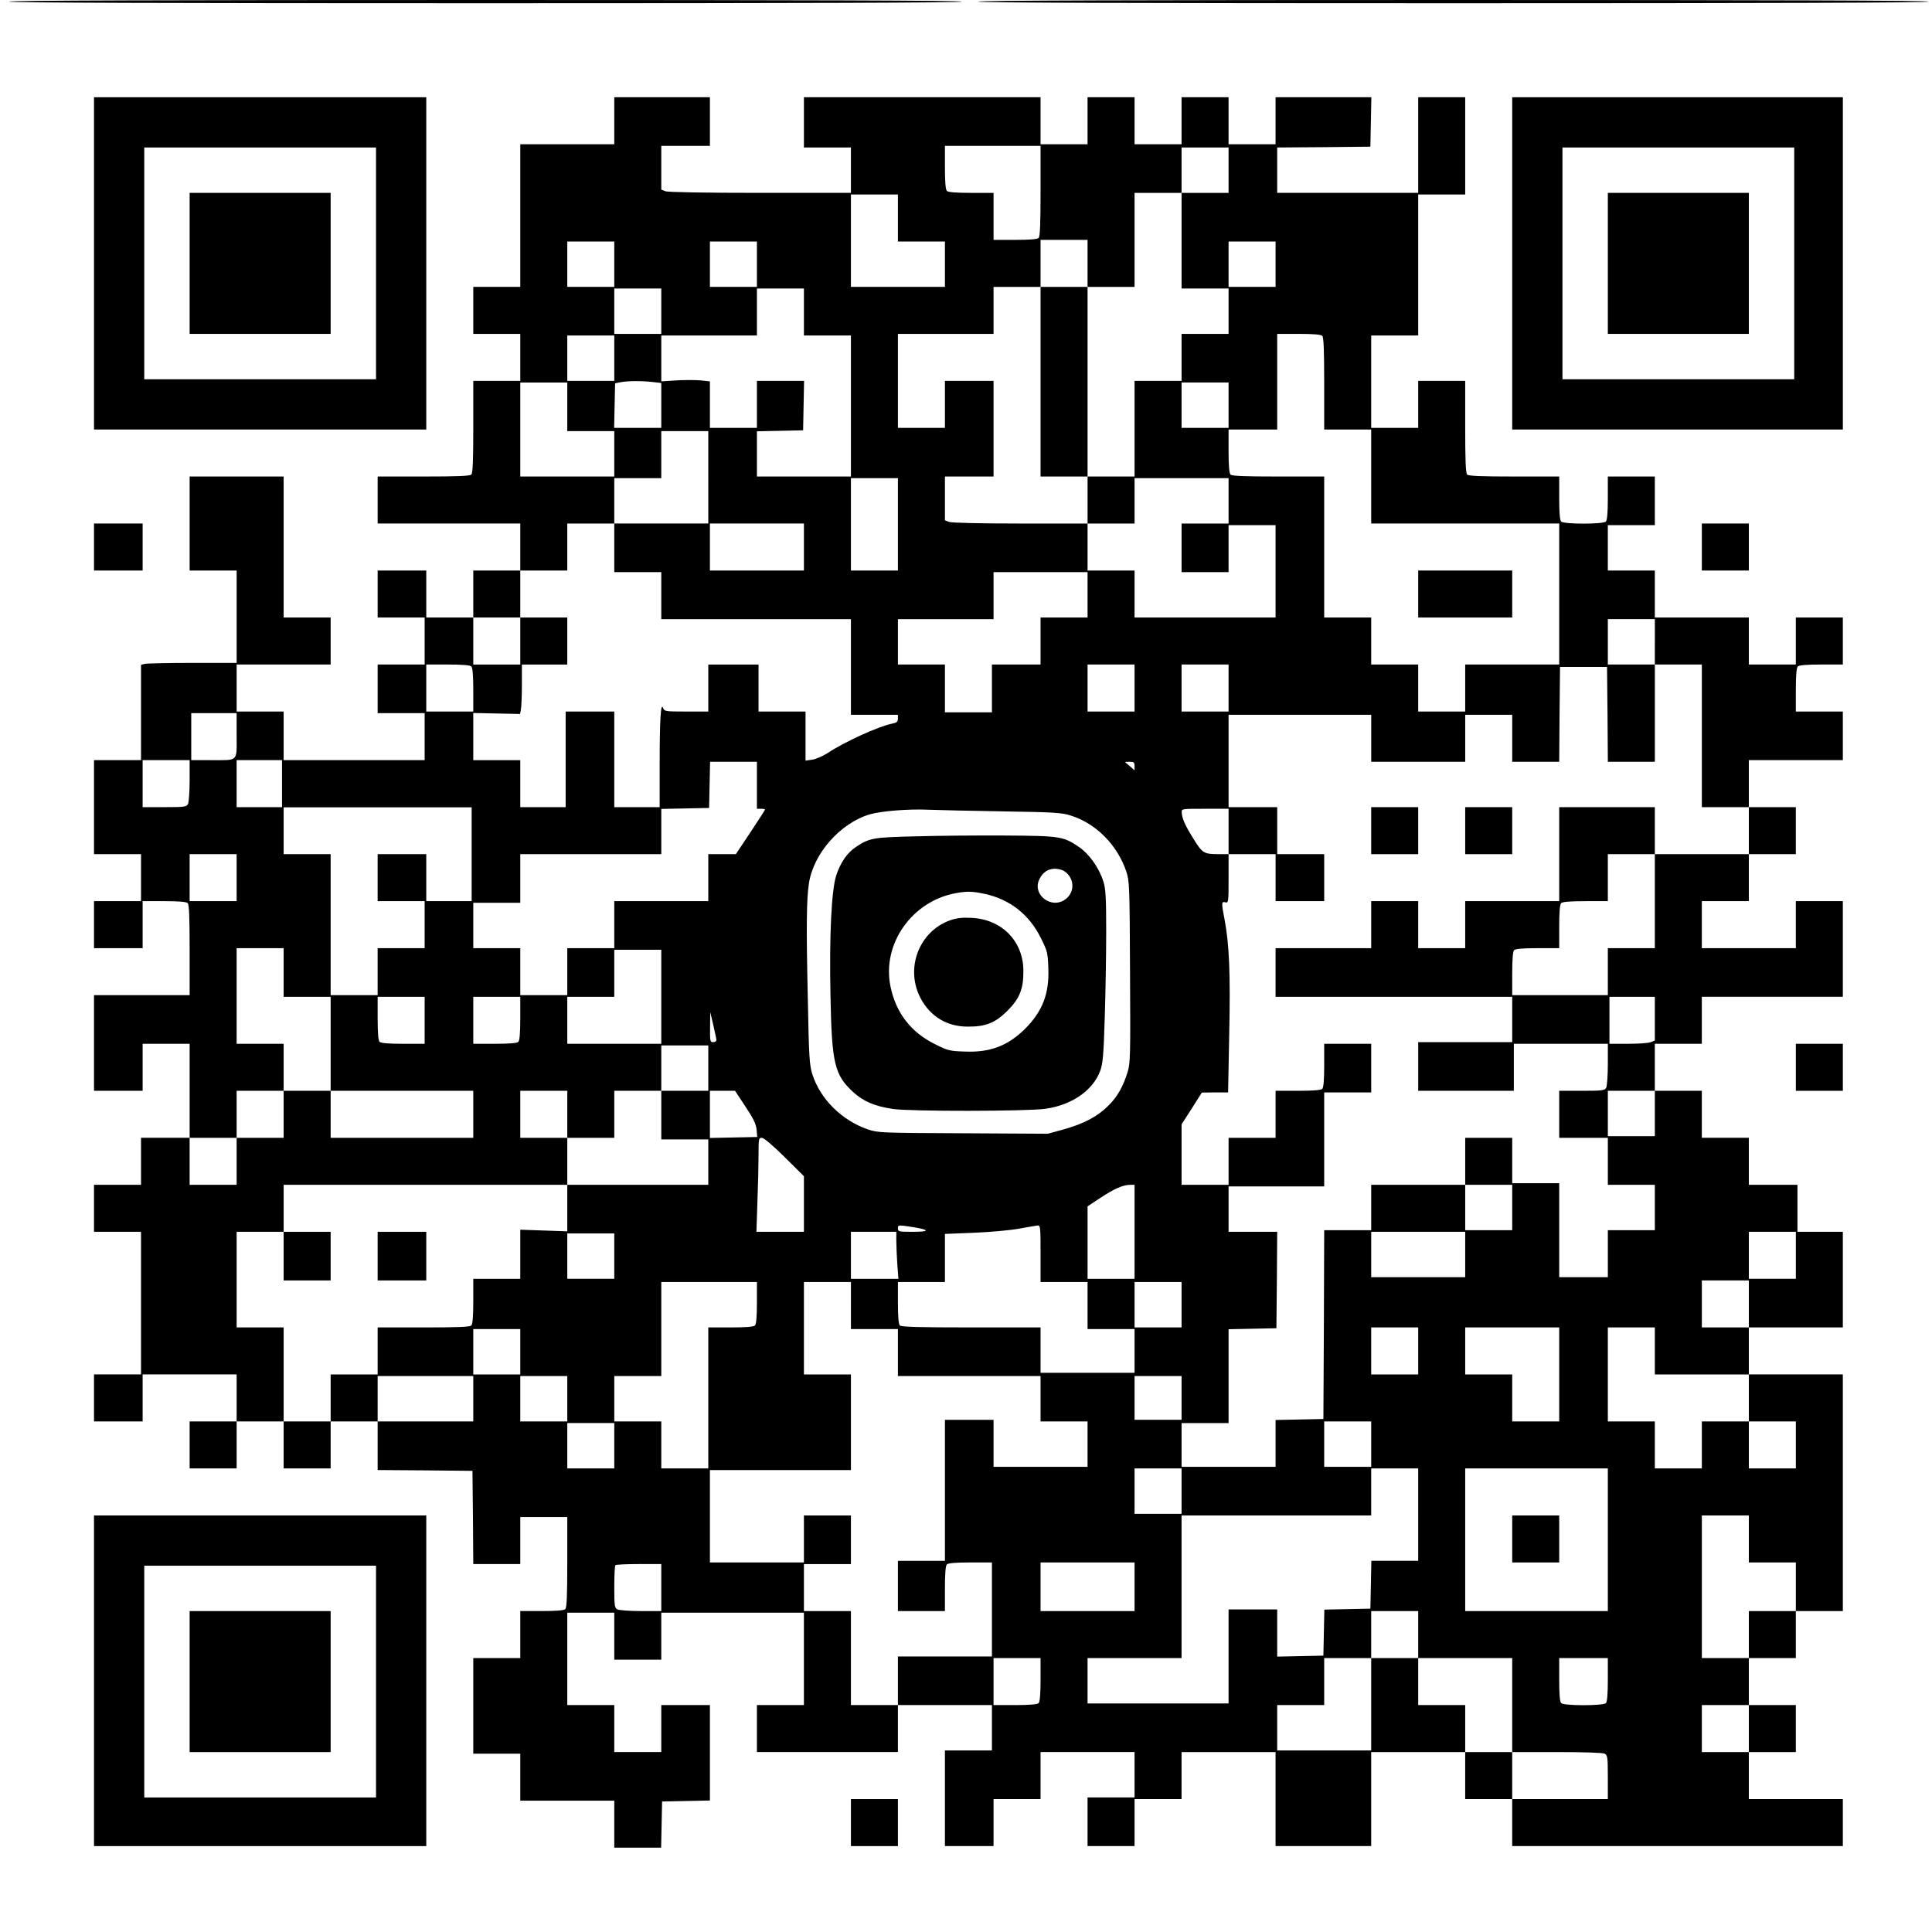 <?xml version="1.0" encoding="UTF-8" standalone="yes"?>
<svg version="1.0" xmlns="http://www.w3.org/2000/svg" width="100mm" height="100mm" viewBox="0 0 1188 1192" preserveAspectRatio="xMidYMid meet">
  <g transform="translate(0,1192) scale(0.1,-0.1)" fill="#000000" stroke="none">
    <path d="M35 11910 c4 -7 995 -10 2940 -10 1945 0 2936 3 2940 10 4 7 -978 10
-2940 10 -1962 0 -2944 -3 -2940 -10z"/>
    <path d="M6015 11910 c4 -7 993 -10 2936 -10 1946 0 2929 3 2929 10 0 7 -985
10 -2936 10 -1954 0 -2933 -3 -2929 -10z"/>
    <path d="M560 10295 l0 -1025 1025 0 1025 0 0 1025 0 1025 -1025 0 -1025 0 0
-1025z m1740 0 l0 -715 -715 0 -715 0 0 715 0 715 715 0 715 0 0 -715z"/>
    <path d="M1150 10295 l0 -435 435 0 435 0 0 435 0 435 -435 0 -435 0 0 -435z"/>
    <path d="M3770 11175 l0 -145 -290 0 -290 0 0 -440 0 -440 -145 0 -145 0 0
-145 0 -145 145 0 145 0 0 -145 0 -145 -145 0 -145 0 0 -283 c0 -207 -3 -286
-12 -295 -9 -9 -88 -12 -295 -12 l-283 0 0 -145 0 -145 440 0 440 0 0 -145 0
-145 -145 0 -145 0 0 -145 0 -145 -145 0 -145 0 0 145 0 145 -150 0 -150 0 0
-145 0 -145 145 0 145 0 0 -145 0 -145 -145 0 -145 0 0 -150 0 -150 145 0 145
0 0 -145 0 -145 -435 0 -435 0 0 150 0 150 -145 0 -145 0 0 145 0 145 290 0
290 0 0 145 0 145 -145 0 -145 0 0 435 0 435 -290 0 -290 0 0 -290 0 -290 145
0 145 0 0 -285 0 -285 -272 0 c-150 0 -283 -3 -296 -6 l-22 -6 0 -294 0 -294
-145 0 -145 0 0 -290 0 -290 145 0 145 0 0 -145 0 -145 -145 0 -145 0 0 -145
0 -145 150 0 150 0 0 145 0 145 133 0 c90 0 137 -4 145 -12 9 -9 12 -87 12
-290 l0 -278 -295 0 -295 0 0 -295 0 -295 150 0 150 0 0 145 0 145 145 0 145
0 0 -290 0 -290 -150 0 -150 0 0 -145 0 -145 -145 0 -145 0 0 -145 0 -145 145
0 145 0 0 -440 0 -440 -145 0 -145 0 0 -145 0 -145 150 0 150 0 0 145 0 145
290 0 290 0 0 -145 0 -145 -145 0 -145 0 0 -145 0 -145 145 0 145 0 0 145 0
145 145 0 145 0 0 -145 0 -145 145 0 145 0 0 145 0 145 145 0 145 0 0 -150 0
-150 293 -2 292 -3 3 -287 2 -288 145 0 145 0 0 145 0 145 145 0 145 0 0 -278
c0 -203 -3 -281 -12 -290 -8 -8 -55 -12 -145 -12 l-133 0 0 -145 0 -145 -145
0 -145 0 0 -295 0 -295 145 0 145 0 0 -145 0 -145 290 0 290 0 0 -145 0 -145
145 0 144 0 3 142 3 143 148 3 147 3 0 294 0 295 -150 0 -150 0 0 -145 0 -145
-145 0 -145 0 0 145 0 145 -145 0 -145 0 0 285 0 285 145 0 145 0 0 -145 0
-145 145 0 145 0 0 145 0 145 440 0 440 0 0 -285 0 -285 -145 0 -145 0 0 -145
0 -145 435 0 435 0 0 145 0 145 290 0 290 0 0 -140 0 -140 -145 0 -145 0 0
-295 0 -295 150 0 150 0 0 145 0 145 145 0 145 0 0 145 0 145 290 0 290 0 0
-140 0 -140 -145 0 -145 0 0 -150 0 -150 145 0 145 0 0 145 0 145 145 0 145 0
0 145 0 145 290 0 290 0 0 -290 0 -290 295 0 295 0 0 290 0 290 290 0 290 0 0
-145 0 -145 145 0 145 0 0 -145 0 -145 1020 0 1020 0 0 145 0 145 -290 0 -290
0 0 145 0 145 145 0 145 0 0 145 0 145 -145 0 -145 0 0 145 0 145 145 0 145 0
0 145 0 145 145 0 145 0 0 730 0 730 -290 0 -290 0 0 145 0 145 290 0 290 0 0
295 0 295 -140 0 -140 0 0 145 0 145 -150 0 -150 0 0 145 0 145 -145 0 -145 0
0 145 0 145 -145 0 -145 0 0 145 0 145 145 0 145 0 0 145 0 145 435 0 435 0 0
295 0 295 -145 0 -145 0 0 -145 0 -145 -290 0 -290 0 0 145 0 145 145 0 145 0
0 145 0 145 145 0 145 0 0 145 0 145 -145 0 -145 0 0 145 0 145 290 0 290 0 0
150 0 150 -145 0 -145 0 0 133 c0 90 4 137 12 145 8 8 55 12 145 12 l133 0 0
145 0 145 -145 0 -145 0 0 -145 0 -145 -145 0 -145 0 0 145 0 145 -290 0 -290
0 0 145 0 145 -145 0 -145 0 0 140 0 140 145 0 145 0 0 150 0 150 -145 0 -145
0 0 -133 c0 -90 -4 -137 -12 -145 -17 -17 -259 -17 -276 0 -8 8 -12 55 -12
145 l0 133 -278 0 c-203 0 -281 3 -290 12 -9 9 -12 88 -12 295 l0 283 -145 0
-145 0 0 -145 0 -145 -145 0 -145 0 0 285 0 285 145 0 145 0 0 435 0 435 145
0 145 0 0 300 0 300 -145 0 -145 0 0 -295 0 -295 -435 0 -435 0 0 140 0 140
288 2 287 3 3 153 3 152 -296 0 -295 0 0 -145 0 -145 -145 0 -145 0 0 145 0
145 -145 0 -145 0 0 -145 0 -145 -145 0 -145 0 0 145 0 145 -145 0 -145 0 0
-145 0 -145 -145 0 -145 0 0 145 0 145 -730 0 -730 0 0 -155 0 -155 145 0 145
0 0 -140 0 -140 -559 0 c-340 0 -570 4 -585 10 l-26 10 0 135 0 135 150 0 150
0 0 150 0 150 -295 0 -295 0 0 -145z m2630 -433 c0 -203 -3 -281 -12 -290 -8
-8 -55 -12 -145 -12 l-133 0 0 145 0 145 -138 0 c-94 0 -142 4 -150 12 -8 8
-12 55 -12 145 l0 133 295 0 295 0 0 -278z m1160 128 l0 -140 -145 0 -145 0 0
-295 0 -295 145 0 145 0 0 -140 0 -140 -145 0 -145 0 0 -145 0 -145 -145 0
-145 0 0 -295 0 -295 -145 0 -145 0 0 -145 0 -145 145 0 145 0 0 140 0 140
290 0 290 0 0 -140 0 -140 -145 0 -145 0 0 -150 0 -150 145 0 145 0 0 145 0
145 145 0 145 0 0 -285 0 -285 -435 0 -435 0 0 145 0 145 -145 0 -145 0 0 145
0 145 -414 0 c-245 0 -425 4 -440 10 l-26 10 0 135 0 135 150 0 150 0 0 295 0
295 -150 0 -150 0 0 -145 0 -145 -145 0 -145 0 0 290 0 290 295 0 295 0 0 145
0 145 145 0 145 0 0 145 0 145 145 0 145 0 0 -145 0 -145 145 0 145 0 0 290 0
290 145 0 145 0 0 140 0 140 145 0 145 0 0 -140z m-2040 -295 l0 -145 145 0
145 0 0 -140 0 -140 -290 0 -290 0 0 285 0 285 145 0 145 0 0 -145z m-1750
-285 l0 -140 -145 0 -145 0 0 140 0 140 145 0 145 0 0 -140z m880 0 l0 -140
-145 0 -145 0 0 140 0 140 145 0 145 0 0 -140z m3200 0 l0 -140 -145 0 -145 0
0 140 0 140 145 0 145 0 0 -140z m-3790 -290 l0 -140 -145 0 -145 0 0 140 0
140 145 0 145 0 0 -140z m880 -5 l0 -145 145 0 145 0 0 -435 0 -435 -290 0
-290 0 0 140 0 139 143 3 142 3 3 153 3 152 -146 0 -145 0 0 -145 0 -145 -145
0 -145 0 0 144 0 143 -57 6 c-32 3 -100 3 -150 0 l-93 -6 0 141 0 142 295 0
295 0 0 145 0 145 145 0 145 0 0 -145z m3198 -147 c9 -9 12 -88 12 -295 l0
-283 145 0 145 0 0 -290 0 -290 580 0 580 0 0 -435 0 -435 -290 0 -290 0 0
-145 0 -145 -145 0 -145 0 0 145 0 145 -145 0 -145 0 0 145 0 145 -145 0 -145
0 0 435 0 435 -283 0 c-207 0 -286 3 -295 12 -8 8 -12 55 -12 145 l0 133 150
0 150 0 0 295 0 295 133 0 c90 0 137 -4 145 -12z m-4368 -138 l0 -140 -145 0
-145 0 0 140 0 140 145 0 145 0 0 -140z m229 -146 l61 -7 0 -138 0 -139 -145
0 -146 0 3 137 3 138 30 6 c42 9 121 10 194 3z m-519 -154 l0 -150 145 0 145
0 0 -140 0 -140 -290 0 -290 0 0 290 0 290 145 0 145 0 0 -150z m4080 10 l0
-140 -145 0 -145 0 0 140 0 140 145 0 145 0 0 -140z m-3210 -445 l0 -285 -290
0 -290 0 0 -150 0 -150 145 0 145 0 0 -145 0 -145 585 0 585 0 0 -295 0 -295
145 0 145 0 0 -24 c0 -19 -7 -25 -37 -31 -79 -15 -295 -113 -398 -182 -30 -19
-72 -37 -94 -40 l-41 -6 0 152 0 151 -145 0 -145 0 0 145 0 145 -155 0 -155 0
0 -145 0 -145 -135 0 c-130 0 -136 1 -144 22 -14 39 -21 -72 -21 -349 l0 -263
-140 0 -140 0 0 295 0 295 -150 0 -150 0 0 -295 0 -295 -140 0 -140 0 0 145 0
145 -145 0 -145 0 0 146 0 145 144 -3 145 -3 5 29 c3 16 6 84 6 152 l0 124
140 0 140 0 0 145 0 145 -145 0 -145 0 0 -145 0 -145 -145 0 -145 0 0 145 0
145 145 0 145 0 0 145 0 145 145 0 145 0 0 145 0 145 145 0 145 0 0 140 0 140
145 0 145 0 0 145 0 145 145 0 145 0 0 -285z m1170 -290 l0 -285 -145 0 -145
0 0 285 0 285 145 0 145 0 0 -285z m-580 -140 l0 -145 -290 0 -290 0 0 145 0
145 290 0 290 0 0 -145z m1750 -295 l0 -140 -145 0 -145 0 0 -145 0 -145 -150
0 -150 0 0 -147 0 -148 -145 0 -145 0 0 148 0 147 -145 0 -145 0 0 140 0 140
295 0 295 0 0 145 0 145 290 0 290 0 0 -140z m3500 -290 l0 -140 145 0 145 0
0 -440 0 -440 145 0 145 0 0 -145 0 -145 -290 0 -290 0 0 -290 0 -290 -145 0
-145 0 0 -145 0 -145 -295 0 -295 0 0 133 c0 90 4 137 12 145 8 8 55 12 145
12 l133 0 0 133 c0 90 4 137 12 145 8 8 56 12 150 12 l138 0 0 145 0 145 145
0 145 0 0 145 0 145 -295 0 -295 0 0 -290 0 -290 -290 0 -290 0 0 -145 0 -145
-145 0 -145 0 0 145 0 145 -145 0 -145 0 0 -145 0 -145 -295 0 -295 0 0 -150
0 -150 730 0 730 0 0 -140 0 -140 -290 0 -290 0 0 -150 0 -150 295 0 295 0 0
145 0 145 290 0 290 0 0 -126 c0 -69 -5 -134 -10 -145 -10 -17 -23 -19 -150
-19 l-140 0 0 -145 0 -145 150 0 150 0 0 -145 0 -145 145 0 145 0 0 -140 0
-140 -145 0 -145 0 0 -145 0 -145 -150 0 -150 0 0 290 0 290 -145 0 -145 0 0
140 0 140 -145 0 -145 0 0 -145 0 -145 145 0 145 0 0 -140 0 -140 -145 0 -145
0 0 140 0 140 -290 0 -290 0 0 -140 0 -140 -145 0 -145 0 -2 -582 -3 -583
-147 -3 -148 -3 0 -144 0 -145 -290 0 -290 0 0 135 0 135 145 0 145 0 0 290 0
289 148 3 147 3 3 298 2 297 -150 0 -150 0 0 140 0 140 295 0 295 0 0 290 0
290 145 0 145 0 0 150 0 150 -145 0 -145 0 0 -133 c0 -90 -4 -137 -12 -145 -8
-8 -56 -12 -150 -12 l-138 0 0 -145 0 -145 -145 0 -145 0 0 -145 0 -145 -145
0 -145 0 0 186 0 187 63 98 62 98 81 1 81 0 7 363 c8 372 0 552 -29 705 -20
103 -19 111 5 105 19 -5 20 0 20 146 l0 151 -54 0 c-99 0 -106 4 -161 92 -54
86 -73 130 -74 166 -1 22 0 22 144 22 l145 0 0 -140 0 -140 145 0 145 0 0
-145 0 -145 150 0 150 0 0 145 0 145 -145 0 -145 0 0 145 0 145 -150 0 -150 0
0 285 0 285 440 0 440 0 0 -145 0 -145 290 0 290 0 0 145 0 145 145 0 145 0 0
-145 0 -145 145 0 145 0 2 293 3 292 145 0 145 0 3 -292 2 -293 145 0 145 0 0
300 0 300 -145 0 -145 0 0 140 0 140 145 0 145 0 0 -140z m-7302 -152 c8 -8
12 -55 12 -145 l0 -133 -145 0 -145 0 0 145 0 145 133 0 c90 0 137 -4 145 -12z
m4092 -133 l0 -145 -145 0 -145 0 0 145 0 145 145 0 145 0 0 -145z m580 0 l0
-145 -145 0 -145 0 0 145 0 145 145 0 145 0 0 -145z m-6120 -294 c0 -164 14
-151 -162 -151 l-118 0 0 145 0 145 140 0 140 0 0 -139z m-290 -277 c0 -69 -5
-134 -10 -145 -10 -17 -22 -19 -145 -19 l-135 0 0 145 0 145 145 0 145 0 0
-126z m570 -19 l0 -145 -140 0 -140 0 0 145 0 145 140 0 140 0 0 -145z m2930
-10 l0 -145 25 0 c14 0 25 -2 25 -5 0 -3 -41 -66 -90 -140 l-90 -135 -85 0
-85 0 0 -145 0 -145 -290 0 -290 0 0 -145 0 -145 -145 0 -145 0 0 -145 0 -145
-145 0 -145 0 0 145 0 145 -145 0 -145 0 0 140 0 140 145 0 145 0 0 150 0 150
435 0 435 0 0 140 0 139 148 3 147 3 3 143 3 142 144 0 145 0 0 -145z m2330
118 l0 -26 -27 24 c-16 13 -30 25 -32 27 -2 1 10 2 27 2 28 0 32 -3 32 -27z
m-4090 -543 l0 -290 -140 0 -140 0 0 145 0 145 -150 0 -150 0 0 -145 0 -145
145 0 145 0 0 -145 0 -145 -145 0 -145 0 0 -145 0 -145 -145 0 -145 0 0 435 0
435 -145 0 -145 0 0 145 0 144 580 0 580 0 0 -289z m3276 264 c320 -5 366 -8
421 -26 156 -49 287 -182 342 -345 19 -58 21 -86 23 -619 3 -519 2 -563 -15
-619 -29 -92 -64 -154 -121 -209 -65 -65 -151 -110 -273 -144 l-98 -27 -523 3
c-499 2 -526 3 -585 23 -162 55 -296 187 -345 341 -18 57 -21 104 -28 468 -10
445 -8 612 7 710 27 183 194 373 377 426 69 20 241 34 363 28 53 -2 258 -7
455 -10z m-4726 -409 l0 -145 -145 0 -145 0 0 145 0 145 145 0 145 0 0 -145z
m290 -585 l0 -150 145 0 145 0 0 -290 0 -290 440 0 440 0 0 -145 0 -145 -440
0 -440 0 0 145 0 145 -145 0 -145 0 0 -145 0 -145 -145 0 -145 0 0 -145 0
-145 -145 0 -145 0 0 145 0 145 145 0 145 0 0 145 0 145 145 0 145 0 0 145 0
145 -145 0 -145 0 0 295 0 295 145 0 145 0 0 -150z m2330 -150 l0 -290 -290 0
-290 0 0 145 0 145 145 0 145 0 0 145 0 145 145 0 145 0 0 -290z m-1460 -145
l0 -145 -133 0 c-90 0 -137 4 -145 12 -8 8 -12 55 -12 145 l0 133 145 0 145 0
0 -145z m590 12 c0 -90 -4 -137 -12 -145 -8 -8 -55 -12 -145 -12 l-133 0 0
145 0 145 145 0 145 0 0 -133z m7000 -2 l0 -135 -26 -10 c-14 -6 -77 -10 -140
-10 l-114 0 0 145 0 145 140 0 140 0 0 -135z m-5790 -132 c0 -7 -9 -13 -20
-13 -19 0 -20 6 -19 93 l1 92 19 -80 c10 -44 19 -86 19 -92z m-50 -173 l0
-140 -145 0 -145 0 0 -150 0 -150 145 0 145 0 0 -140 0 -140 -435 0 -435 0 0
-144 0 -143 -145 5 -145 5 0 -152 0 -151 -145 0 -145 0 0 -138 c0 -94 -4 -142
-12 -150 -9 -9 -88 -12 -295 -12 l-283 0 0 -145 0 -145 -145 0 -145 0 0 -145
0 -145 -145 0 -145 0 0 290 0 290 -145 0 -145 0 0 295 0 295 145 0 145 0 0
145 0 145 875 0 875 0 0 145 0 145 -145 0 -145 0 0 145 0 145 145 0 145 0 0
-145 0 -145 145 0 145 0 0 145 0 145 145 0 145 0 0 140 0 140 145 0 145 0 0
-140z m229 -237 c50 -75 65 -107 69 -142 l4 -46 -146 -3 -146 -3 0 146 0 145
78 0 77 0 64 -97z m5611 -43 l0 -140 -145 0 -145 0 0 140 0 140 145 0 145 0 0
-140z m-5370 -268 l120 -119 0 -171 0 -172 -147 0 -146 0 6 182 c4 99 7 230 7
290 0 102 1 108 20 108 13 0 66 -45 140 -118z m2160 -462 l0 -290 -145 0 -145
0 0 224 0 223 80 53 c85 56 138 79 183 80 l27 0 0 -290z m-1367 29 c105 -17
105 -29 -1 -29 -85 0 -92 1 -92 20 0 23 0 23 93 9z m787 -164 l0 -175 145 0
145 0 0 -145 0 -145 145 0 145 0 0 -135 0 -135 -290 0 -290 0 0 140 0 140
-428 0 c-320 0 -431 3 -440 12 -8 8 -12 54 -12 140 l0 128 145 0 145 0 0 148
0 149 178 7 c97 4 222 15 277 25 55 10 108 19 118 20 16 1 17 -13 17 -174z
m-890 82 c0 -30 3 -95 6 -145 l7 -92 -147 0 -146 0 0 145 0 145 140 0 140 0 0
-53z m3510 -87 l0 -140 -290 0 -290 0 0 140 0 140 290 0 290 0 0 -140z m2040
-5 l0 -145 -145 0 -145 0 0 145 0 145 145 0 145 0 0 -145z m-7290 -5 l0 -140
-145 0 -145 0 0 140 0 140 145 0 145 0 0 -140z m7000 -295 l0 -145 -145 0
-145 0 0 145 0 145 145 0 145 0 0 -145z m-6120 7 c0 -86 -4 -132 -12 -140 -8
-8 -56 -12 -150 -12 l-138 0 0 -435 0 -435 -145 0 -145 0 0 145 0 145 -145 0
-145 0 0 140 0 140 145 0 145 0 0 290 0 290 295 0 295 0 0 -128z m580 -17 l0
-145 145 0 145 0 0 -145 0 -145 440 0 440 0 0 -140 0 -140 145 0 145 0 0 -140
0 -140 -290 0 -290 0 0 145 0 145 -150 0 -150 0 0 -435 0 -435 -145 0 -145 0
0 -155 0 -155 145 0 145 0 0 138 c0 94 4 142 12 150 8 8 55 12 145 12 l133 0
0 -290 0 -290 -290 0 -290 0 0 -150 0 -150 -145 0 -145 0 0 290 0 290 -145 0
-145 0 0 145 0 145 145 0 145 0 0 150 0 150 -145 0 -145 0 0 -145 0 -145 -290
0 -290 0 0 285 0 285 435 0 435 0 0 295 0 295 -145 0 -145 0 0 285 0 285 145
0 145 0 0 -145z m2040 5 l0 -140 -145 0 -145 0 0 140 0 140 145 0 145 0 0
-140z m1460 -285 l0 -145 -145 0 -145 0 0 145 0 145 145 0 145 0 0 -145z m870
-145 l0 -290 -145 0 -145 0 0 145 0 145 -145 0 -145 0 0 145 0 145 290 0 290
0 0 -290z m590 145 l0 -145 290 0 290 0 0 -145 0 -145 145 0 145 0 0 -145 0
-145 -145 0 -145 0 0 145 0 145 -145 0 -145 0 0 -145 0 -145 -145 0 -145 0 0
145 0 145 -145 0 -145 0 0 290 0 290 145 0 145 0 0 -145z m-7000 -5 l0 -140
-145 0 -145 0 0 140 0 140 145 0 145 0 0 -140z m-290 -290 l0 -140 -295 0
-295 0 0 140 0 140 295 0 295 0 0 -140z m580 0 l0 -140 -145 0 -145 0 0 140 0
140 145 0 145 0 0 -140z m3790 5 l0 -135 -145 0 -145 0 0 135 0 135 145 0 145
0 0 -135z m1170 -285 l0 -140 -145 0 -145 0 0 140 0 140 145 0 145 0 0 -140z
m-4670 -10 l0 -140 -145 0 -145 0 0 140 0 140 145 0 145 0 0 -140z m3500 -280
l0 -140 -145 0 -145 0 0 140 0 140 145 0 145 0 0 -140z m1460 -145 l0 -285
-145 0 -144 0 -3 -147 -3 -148 -142 -3 -142 -3 -3 -142 -3 -142 -142 -3 -143
-3 0 146 0 145 -150 0 -150 0 0 -290 0 -290 -435 0 -435 0 0 140 0 140 290 0
290 0 0 440 0 440 585 0 585 0 0 145 0 145 145 0 145 0 0 -285z m1170 -155 l0
-440 -440 0 -440 0 0 440 0 440 440 0 440 0 0 -440z m870 5 l0 -145 145 0 145
0 0 -150 0 -150 -145 0 -145 0 0 -145 0 -145 -145 0 -145 0 0 440 0 440 145 0
145 0 0 -145z m-3790 -295 l0 -150 -290 0 -290 0 0 150 0 150 290 0 290 0 0
-150z m-2920 -5 l0 -145 -126 0 c-69 0 -134 5 -145 10 -17 10 -19 22 -19 139
0 70 3 131 7 134 3 4 69 7 145 7 l138 0 0 -145z m4670 -290 l0 -145 290 0 290
0 0 -290 0 -290 276 0 c171 0 283 -4 295 -10 17 -10 19 -22 19 -145 l0 -135
-295 0 -295 0 0 145 0 145 -145 0 -145 0 0 145 0 145 -145 0 -145 0 0 145 0
145 -145 0 -145 0 0 -285 0 -285 -290 0 -290 0 0 140 0 140 145 0 145 0 0 145
0 145 145 0 145 0 0 145 0 145 145 0 145 0 0 -145z m-2330 -278 c0 -90 -4
-137 -12 -145 -8 -8 -55 -12 -145 -12 l-133 0 0 145 0 145 145 0 145 0 0 -133z
m3500 0 c0 -90 -4 -137 -12 -145 -17 -17 -259 -17 -276 0 -8 8 -12 55 -12 145
l0 133 150 0 150 0 0 -133z m870 -302 l0 -145 -145 0 -145 0 0 145 0 145 145
0 145 0 0 -145z"/>
    <path d="M6400 9565 l0 -585 145 0 145 0 0 585 0 585 -145 0 -145 0 0 -585z"/>
    <path d="M8730 8255 l0 -145 290 0 290 0 0 145 0 145 -290 0 -290 0 0 -145z"/>
    <path d="M8440 6795 l0 -145 145 0 145 0 0 145 0 145 -145 0 -145 0 0 -145z"/>
    <path d="M9020 6795 l0 -145 145 0 145 0 0 145 0 145 -145 0 -145 0 0 -145z"/>
    <path d="M5630 6760 c-263 -6 -286 -10 -370 -66 -52 -35 -93 -93 -120 -173
-30 -90 -44 -373 -36 -751 8 -412 25 -482 140 -588 64 -58 132 -87 245 -104
104 -16 828 -15 941 1 163 23 293 113 338 234 16 44 21 95 28 327 5 151 9 390
9 530 0 213 -3 264 -17 310 -26 84 -86 169 -149 213 -98 67 -117 70 -459 72
-168 1 -415 -1 -550 -5z m918 -216 c60 -41 65 -123 11 -168 -87 -73 -216 23
-165 122 21 41 53 62 96 62 20 0 46 -7 58 -16z m-493 -139 c155 -33 276 -128
347 -273 40 -80 43 -90 46 -187 6 -156 -36 -264 -142 -371 -107 -106 -215
-148 -371 -142 -97 3 -107 6 -187 46 -148 73 -241 194 -274 356 -54 263 134
528 406 576 69 12 99 11 175 -5z"/>
    <path d="M5842 6242 c-193 -69 -279 -298 -182 -481 60 -113 163 -175 290 -175
111 -1 171 23 246 98 75 75 99 135 98 246 0 183 -133 318 -319 327 -60 3 -93
-1 -133 -15z"/>
    <path d="M1730 4170 l0 -150 145 0 145 0 0 150 0 150 -145 0 -145 0 0 -150z"/>
    <path d="M2310 4170 l0 -150 150 0 150 0 0 150 0 150 -150 0 -150 0 0 -150z"/>
    <path d="M9310 2425 l0 -145 145 0 145 0 0 145 0 145 -145 0 -145 0 0 -145z"/>
    <path d="M9310 10295 l0 -1025 1020 0 1020 0 0 1025 0 1025 -1020 0 -1020 0 0
-1025z m1740 0 l0 -715 -715 0 -715 0 0 715 0 715 715 0 715 0 0 -715z"/>
    <path d="M9900 10295 l0 -435 435 0 435 0 0 435 0 435 -435 0 -435 0 0 -435z"/>
    <path d="M560 8545 l0 -145 150 0 150 0 0 145 0 145 -150 0 -150 0 0 -145z"/>
    <path d="M10480 8545 l0 -145 145 0 145 0 0 145 0 145 -145 0 -145 0 0 -145z"/>
    <path d="M11060 5335 l0 -145 145 0 145 0 0 145 0 145 -145 0 -145 0 0 -145z"/>
    <path d="M560 1550 l0 -1020 1025 0 1025 0 0 1020 0 1020 -1025 0 -1025 0 0
-1020z m1740 -5 l0 -715 -715 0 -715 0 0 715 0 715 715 0 715 0 0 -715z"/>
    <path d="M1150 1545 l0 -435 435 0 435 0 0 435 0 435 -435 0 -435 0 0 -435z"/>
    <path d="M5230 675 l0 -145 145 0 145 0 0 145 0 145 -145 0 -145 0 0 -145z"/>
  </g>
</svg>